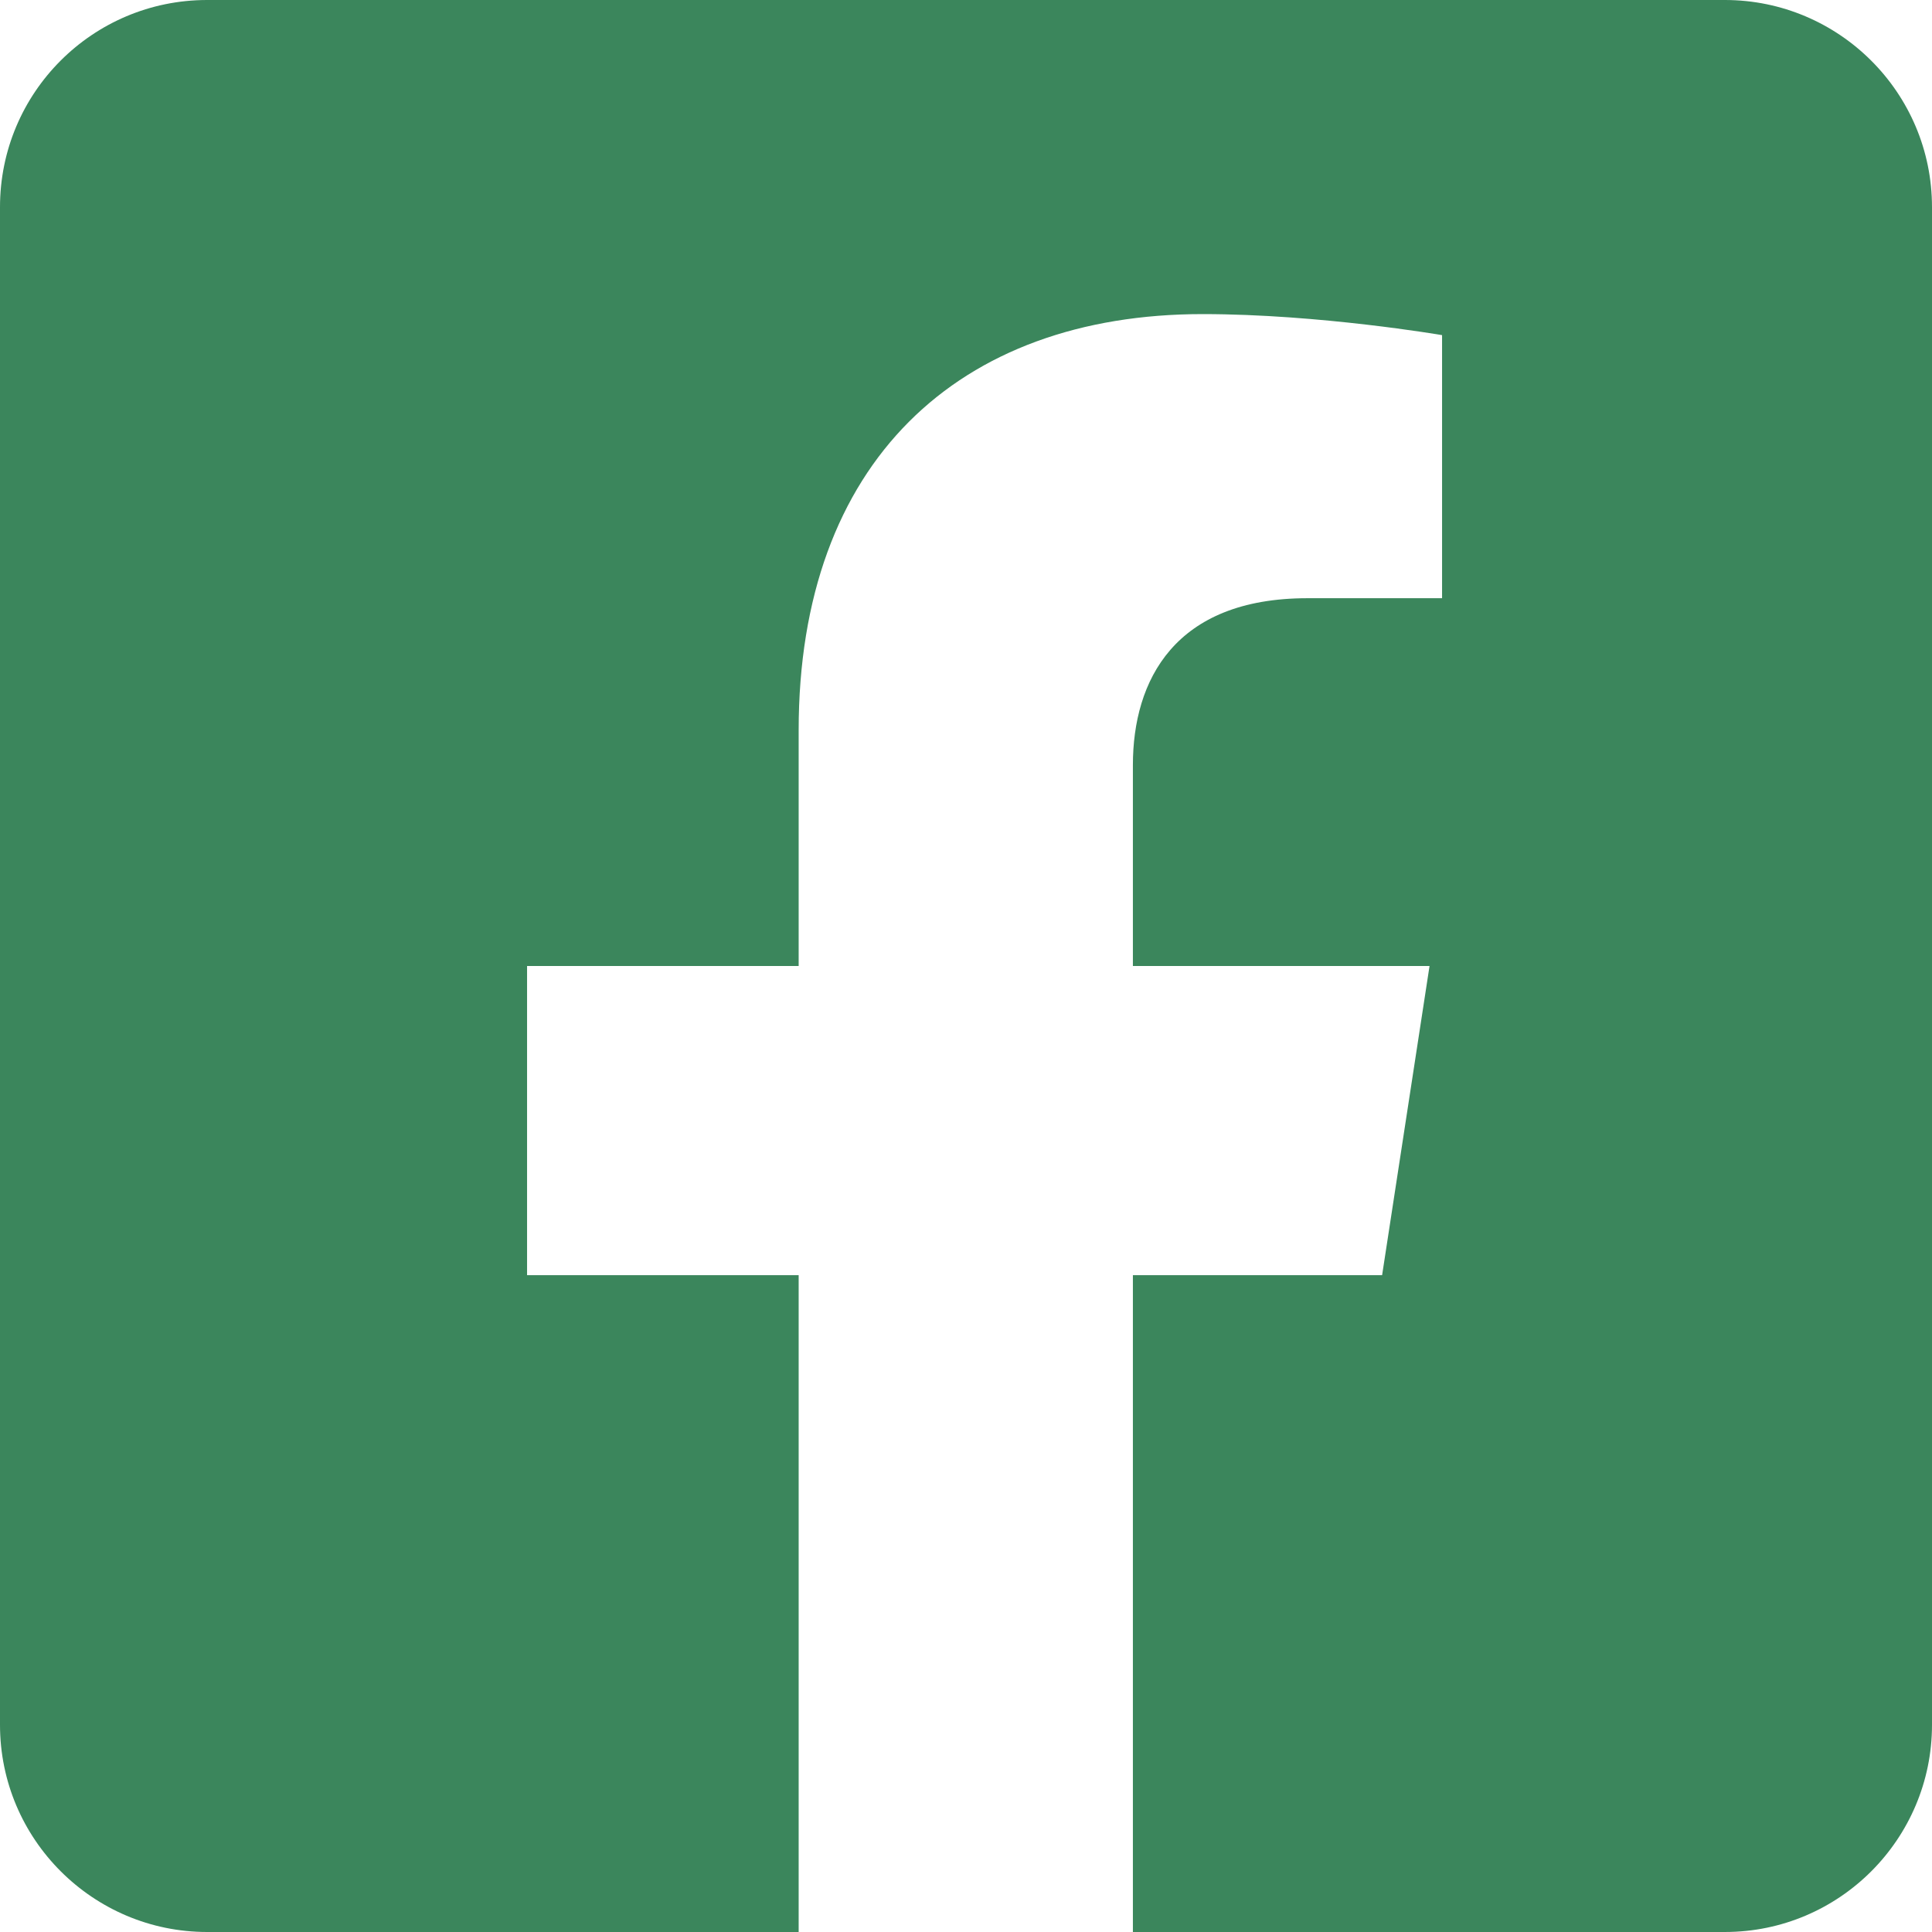 <?xml version="1.0" encoding="UTF-8"?> <svg xmlns="http://www.w3.org/2000/svg" id="Layer_2" viewBox="0 0 43.18 43.18"><defs><style> .cls-1 { fill: #3b865c; } </style></defs><g id="Layer_1-2" data-name="Layer_1"><path class="cls-1" d="M43.18,4.63v33.92c0,2.55-2.07,4.63-4.63,4.63h-13.23v-14.68h5.57l1.06-6.91h-6.63v-4.49c0-1.89.93-3.73,3.9-3.73h3.01v-5.88s-2.74-.47-5.35-.47c-5.46,0-9.03,3.31-9.03,9.3v5.27h-6.07v6.91h6.07v14.68H4.63c-2.55,0-4.63-2.07-4.63-4.63V4.63C0,2.07,2.07,0,4.63,0h33.92c2.55,0,4.63,2.07,4.63,4.63Z"></path></g></svg> 